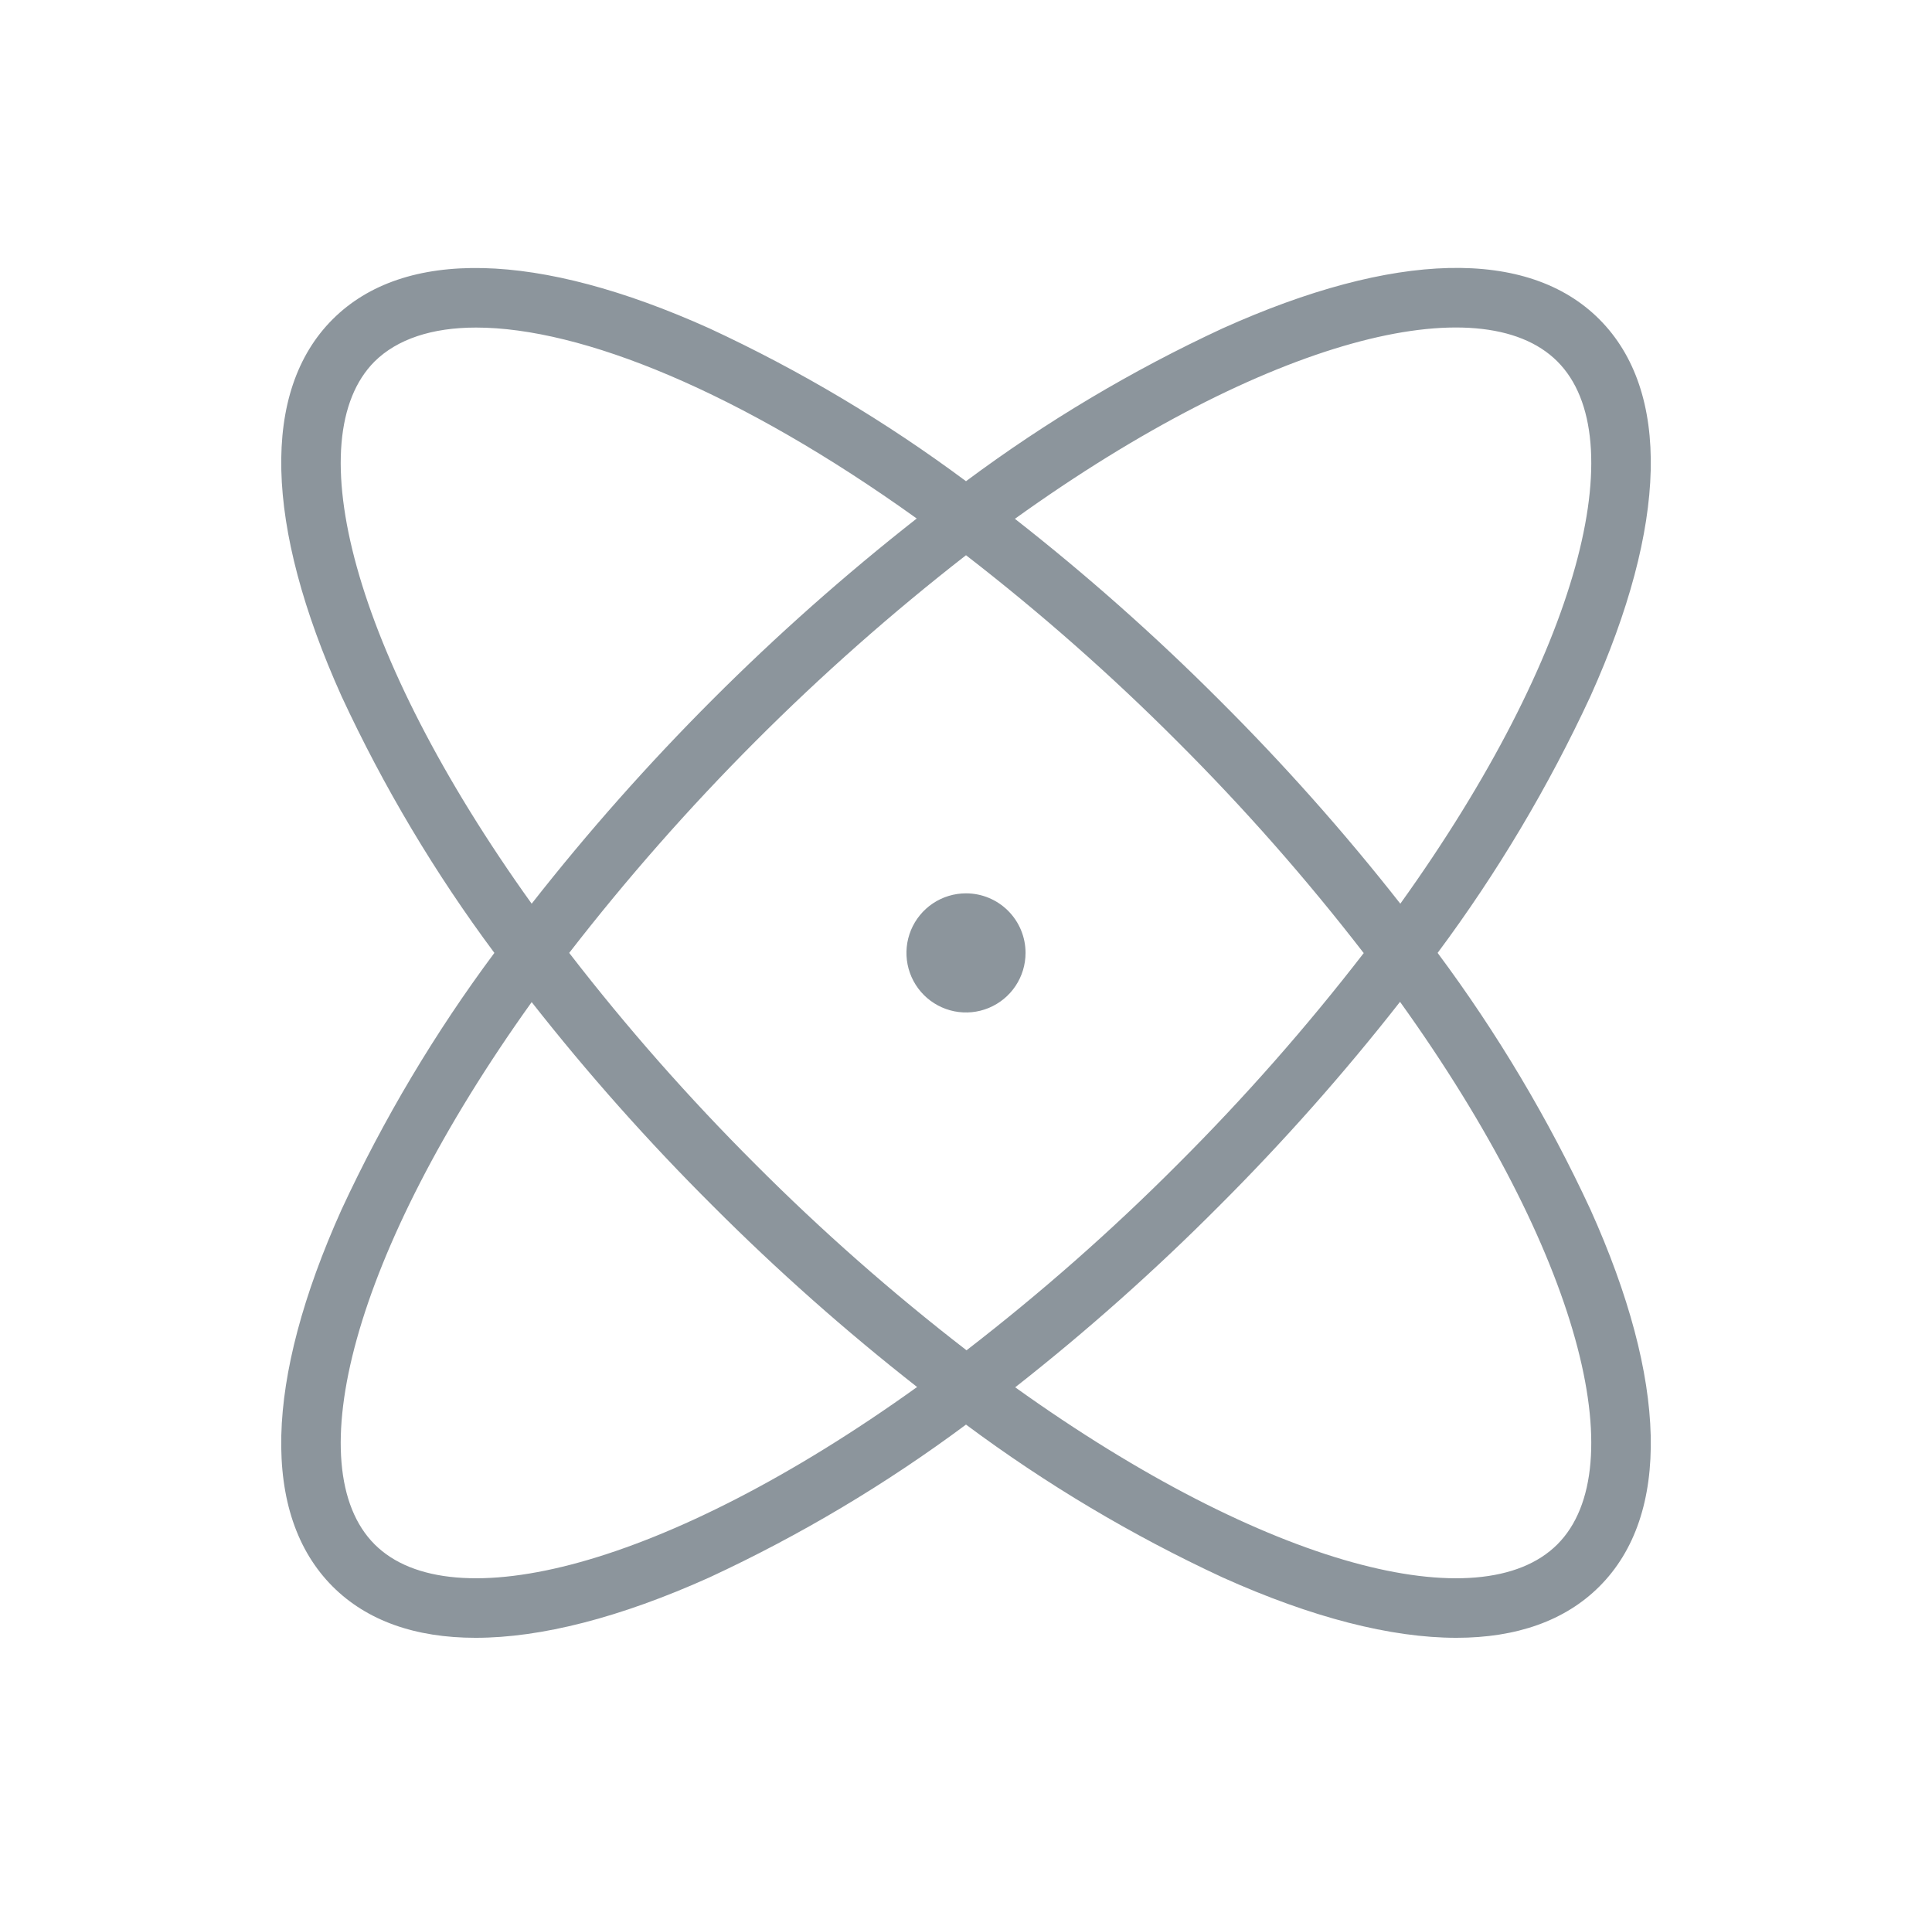 <?xml version="1.0" encoding="UTF-8"?>
<svg xmlns="http://www.w3.org/2000/svg" width="73" height="72" viewBox="0 0 73 72" fill="none">
  <path d="M60.094 45.695C58.507 42.274 56.572 39.025 54.32 36C56.572 32.975 58.507 29.726 60.094 26.305C63.014 19.82 63.134 14.774 60.434 12.066C57.734 9.357 52.68 9.486 46.195 12.406C42.774 13.993 39.525 15.928 36.5 18.18C33.475 15.928 30.226 13.993 26.805 12.406C20.32 9.486 15.263 9.366 12.566 12.066C9.868 14.765 9.987 19.82 12.906 26.305C14.493 29.726 16.428 32.975 18.68 36C16.428 39.025 14.493 42.274 12.906 45.695C9.987 52.18 9.866 57.226 12.566 59.934C13.859 61.228 15.688 61.875 17.971 61.875C20.441 61.875 23.43 61.113 26.805 59.594C30.226 58.007 33.475 56.072 36.5 53.82C39.525 56.072 42.774 58.007 46.195 59.594C49.57 61.113 52.559 61.875 55.029 61.875C57.304 61.875 59.141 61.228 60.434 59.934C63.134 57.237 63.014 52.18 60.094 45.695ZM58.845 13.655C61.734 16.546 59.728 24.637 52.911 34.141C50.787 31.436 48.5 28.864 46.062 26.437C43.632 24.004 41.056 21.721 38.348 19.6C47.862 12.769 55.954 10.763 58.845 13.655ZM51.533 36C49.363 38.809 47.015 41.475 44.502 43.982C41.996 46.496 39.33 48.844 36.52 51.013C33.71 48.844 31.044 46.496 28.538 43.982C26.025 41.475 23.676 38.809 21.507 36C25.857 30.385 30.894 25.338 36.5 20.976C39.307 23.147 41.972 25.495 44.479 28.007C46.996 30.517 49.349 33.187 51.522 36H51.533ZM14.155 13.655C15.012 12.811 16.323 12.375 17.991 12.375C21.959 12.375 27.95 14.791 34.638 19.589C29.222 23.838 24.337 28.724 20.089 34.141C13.272 24.637 11.266 16.546 14.155 13.655ZM14.155 58.345C11.266 55.454 13.272 47.377 20.089 37.859C22.213 40.563 24.5 43.136 26.938 45.562C29.368 47.996 31.944 50.279 34.652 52.4C25.137 59.228 17.046 61.234 14.155 58.345ZM58.845 58.345C55.954 61.234 47.877 59.228 38.359 52.411C41.064 50.287 43.636 48 46.062 45.562C48.496 43.132 50.779 40.556 52.9 37.848C59.728 47.362 61.734 55.454 58.845 58.345ZM38.75 36C38.75 36.445 38.618 36.88 38.371 37.25C38.124 37.62 37.772 37.908 37.361 38.079C36.95 38.249 36.498 38.294 36.061 38.207C35.625 38.12 35.224 37.906 34.909 37.591C34.594 37.276 34.38 36.875 34.293 36.439C34.206 36.002 34.251 35.55 34.421 35.139C34.592 34.728 34.88 34.376 35.25 34.129C35.62 33.882 36.055 33.75 36.5 33.75C37.097 33.75 37.669 33.987 38.091 34.409C38.513 34.831 38.75 35.403 38.75 36Z" fill="#8C959C"></path>
</svg>

